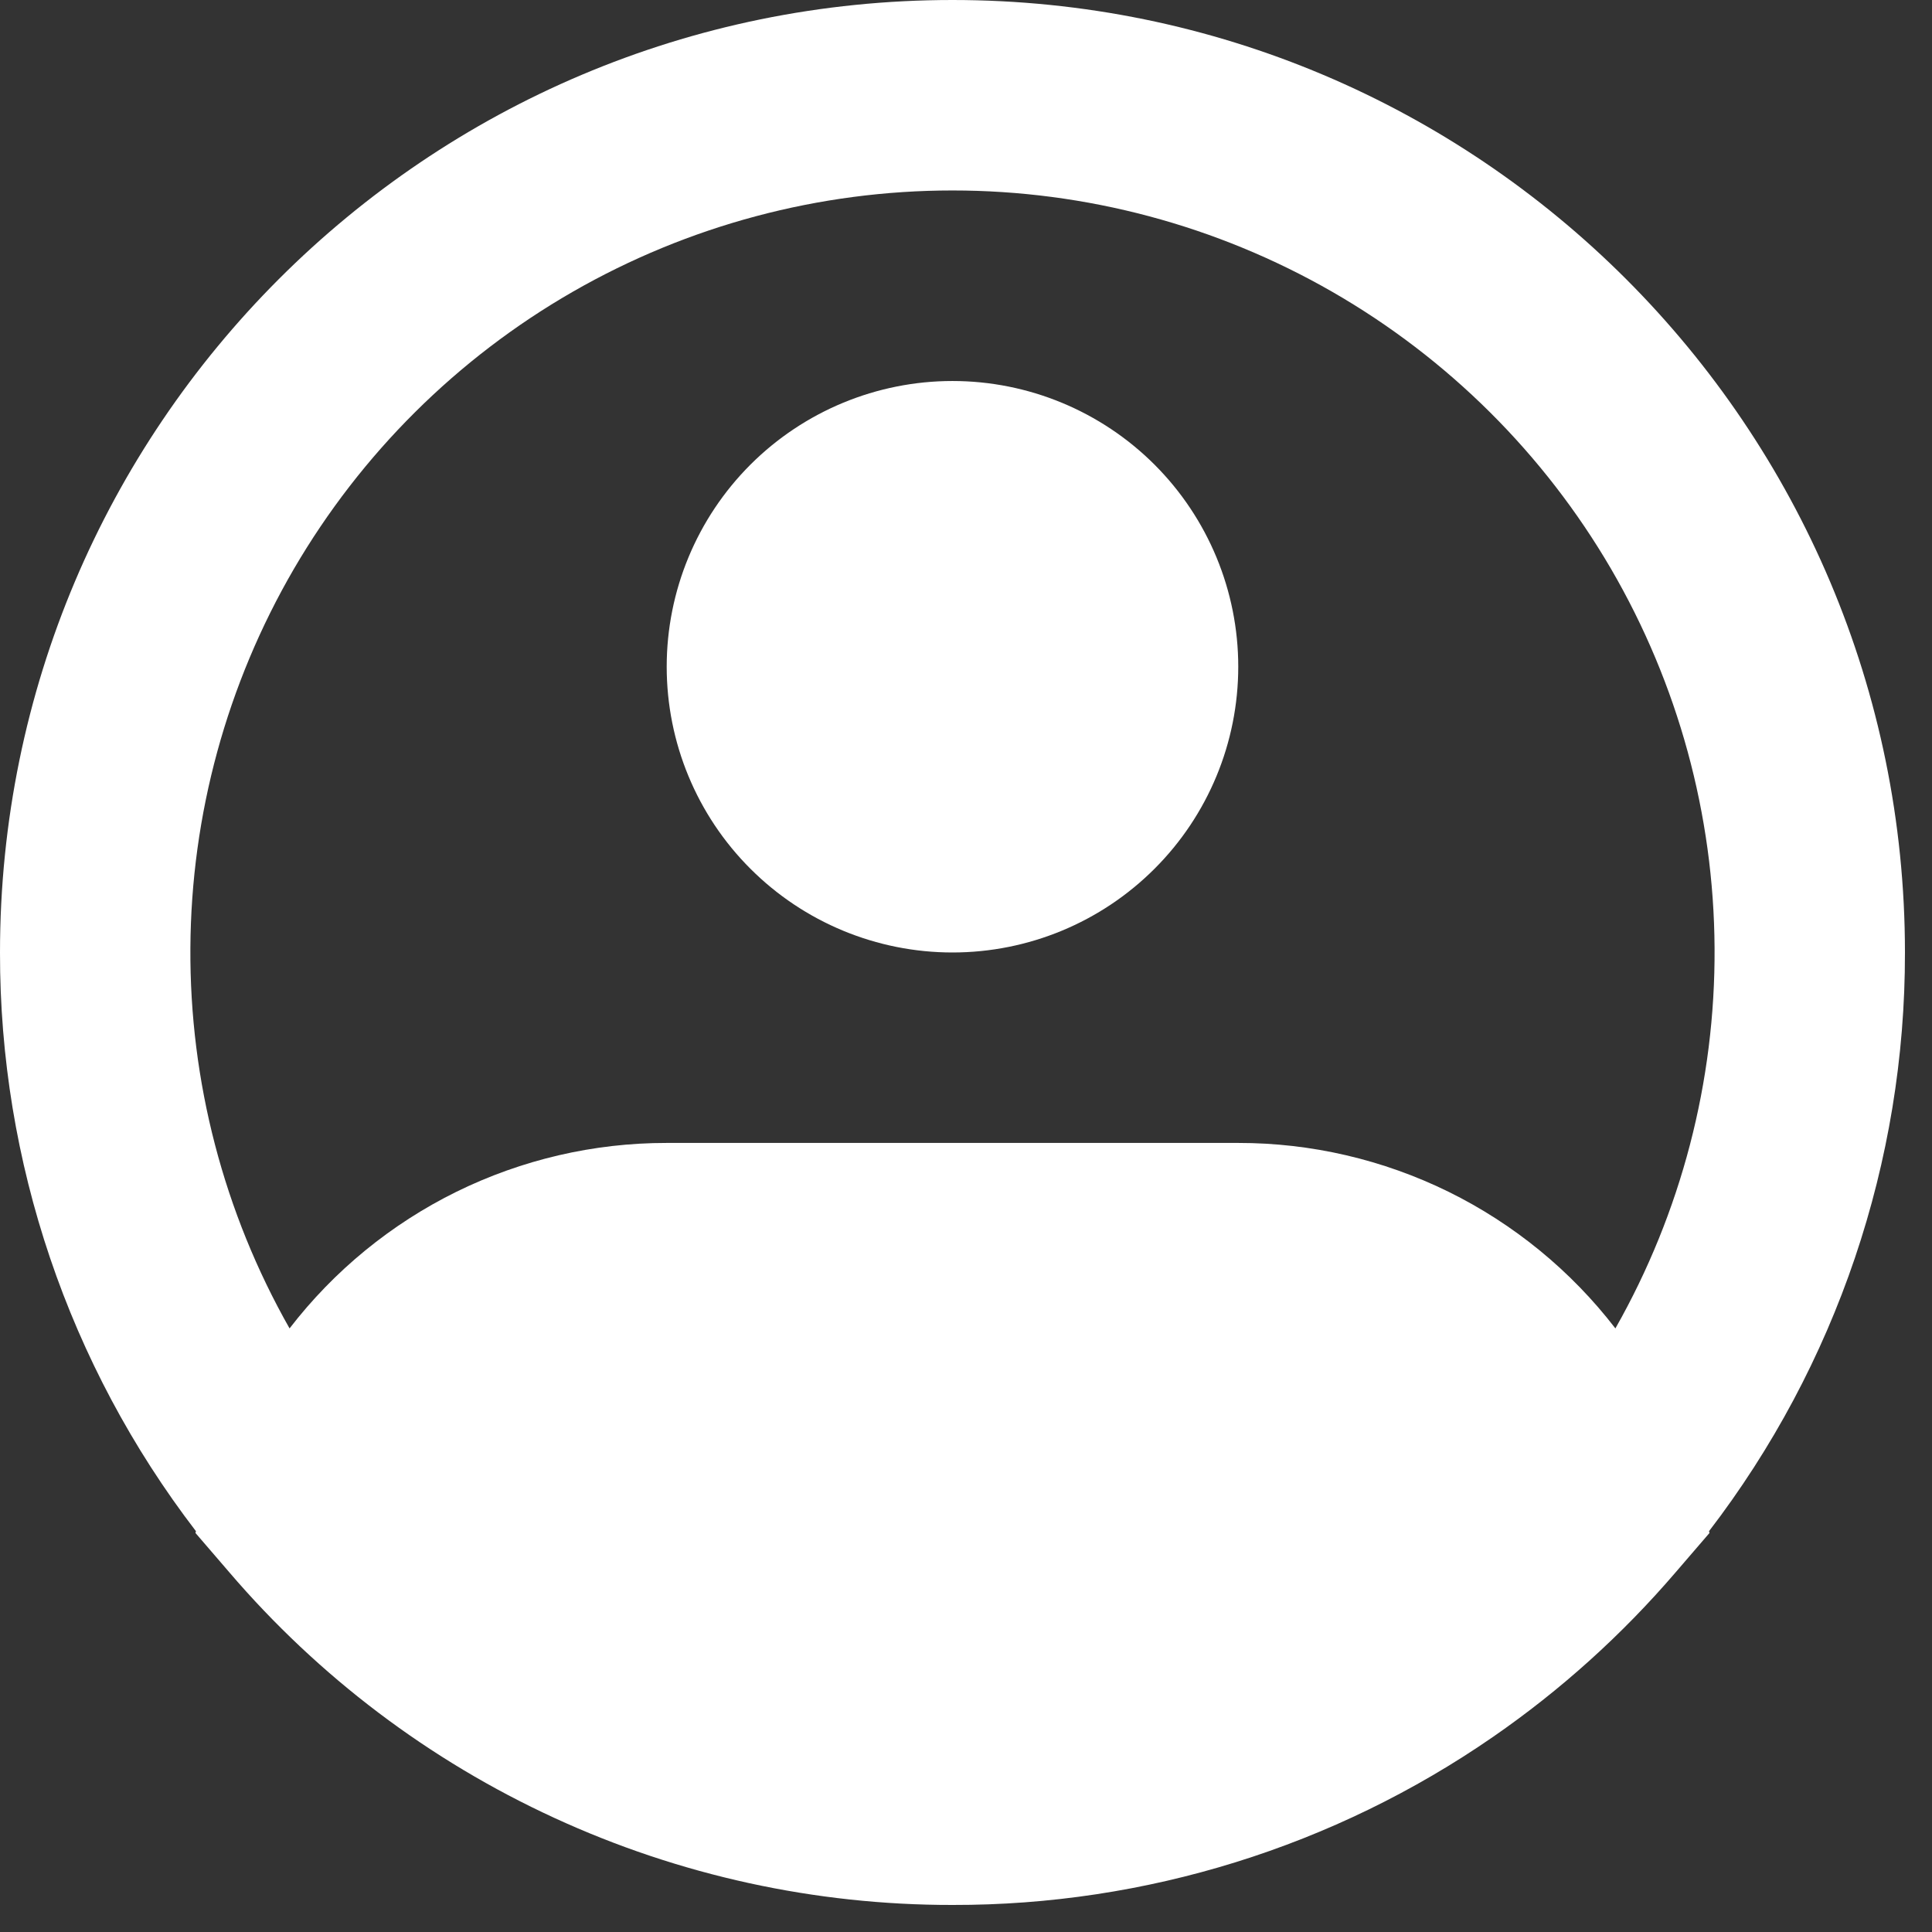 <svg width="24" height="24" viewBox="0 0 24 24" fill="none" xmlns="http://www.w3.org/2000/svg">
<rect x="0" y="0" width="24" height="24" fill="#333333" stroke="none"/>
<path fill-rule="evenodd" clip-rule="evenodd" d="M11.832 2.366C10.177 2.366 8.55 2.8 7.114 3.625C5.679 4.45 4.485 5.637 3.651 7.067C2.818 8.498 2.374 10.122 2.365 11.777C2.355 13.433 2.78 15.062 3.597 16.502C4.149 15.785 4.859 15.204 5.671 14.804C6.484 14.405 7.377 14.197 8.282 14.198H15.382C16.287 14.197 17.18 14.405 17.993 14.804C18.805 15.204 19.515 15.785 20.067 16.502C20.884 15.062 21.309 13.433 21.299 11.777C21.29 10.122 20.846 8.498 20.013 7.067C19.179 5.637 17.985 4.45 16.55 3.625C15.114 2.8 13.488 2.366 11.832 2.366ZM21.23 19.021C22.812 16.959 23.668 14.431 23.664 11.832C23.664 5.297 18.367 0 11.832 0C5.297 0 1.33149e-05 5.297 1.33149e-05 11.832C-0.004 14.431 0.852 16.959 2.434 19.021L2.428 19.043L2.848 19.531C3.958 20.829 5.336 21.87 6.887 22.583C8.438 23.297 10.125 23.666 11.832 23.664C14.231 23.669 16.574 22.94 18.547 21.576C19.388 20.995 20.151 20.307 20.816 19.531L21.236 19.043L21.23 19.021ZM11.832 4.733C10.891 4.733 9.988 5.107 9.322 5.772C8.656 6.438 8.282 7.341 8.282 8.282C8.282 9.224 8.656 10.127 9.322 10.792C9.988 11.458 10.891 11.832 11.832 11.832C12.774 11.832 13.676 11.458 14.342 10.792C15.008 10.127 15.382 9.224 15.382 8.282C15.382 7.341 15.008 6.438 14.342 5.772C13.676 5.107 12.774 4.733 11.832 4.733Z" fill="white"/>
</svg>
